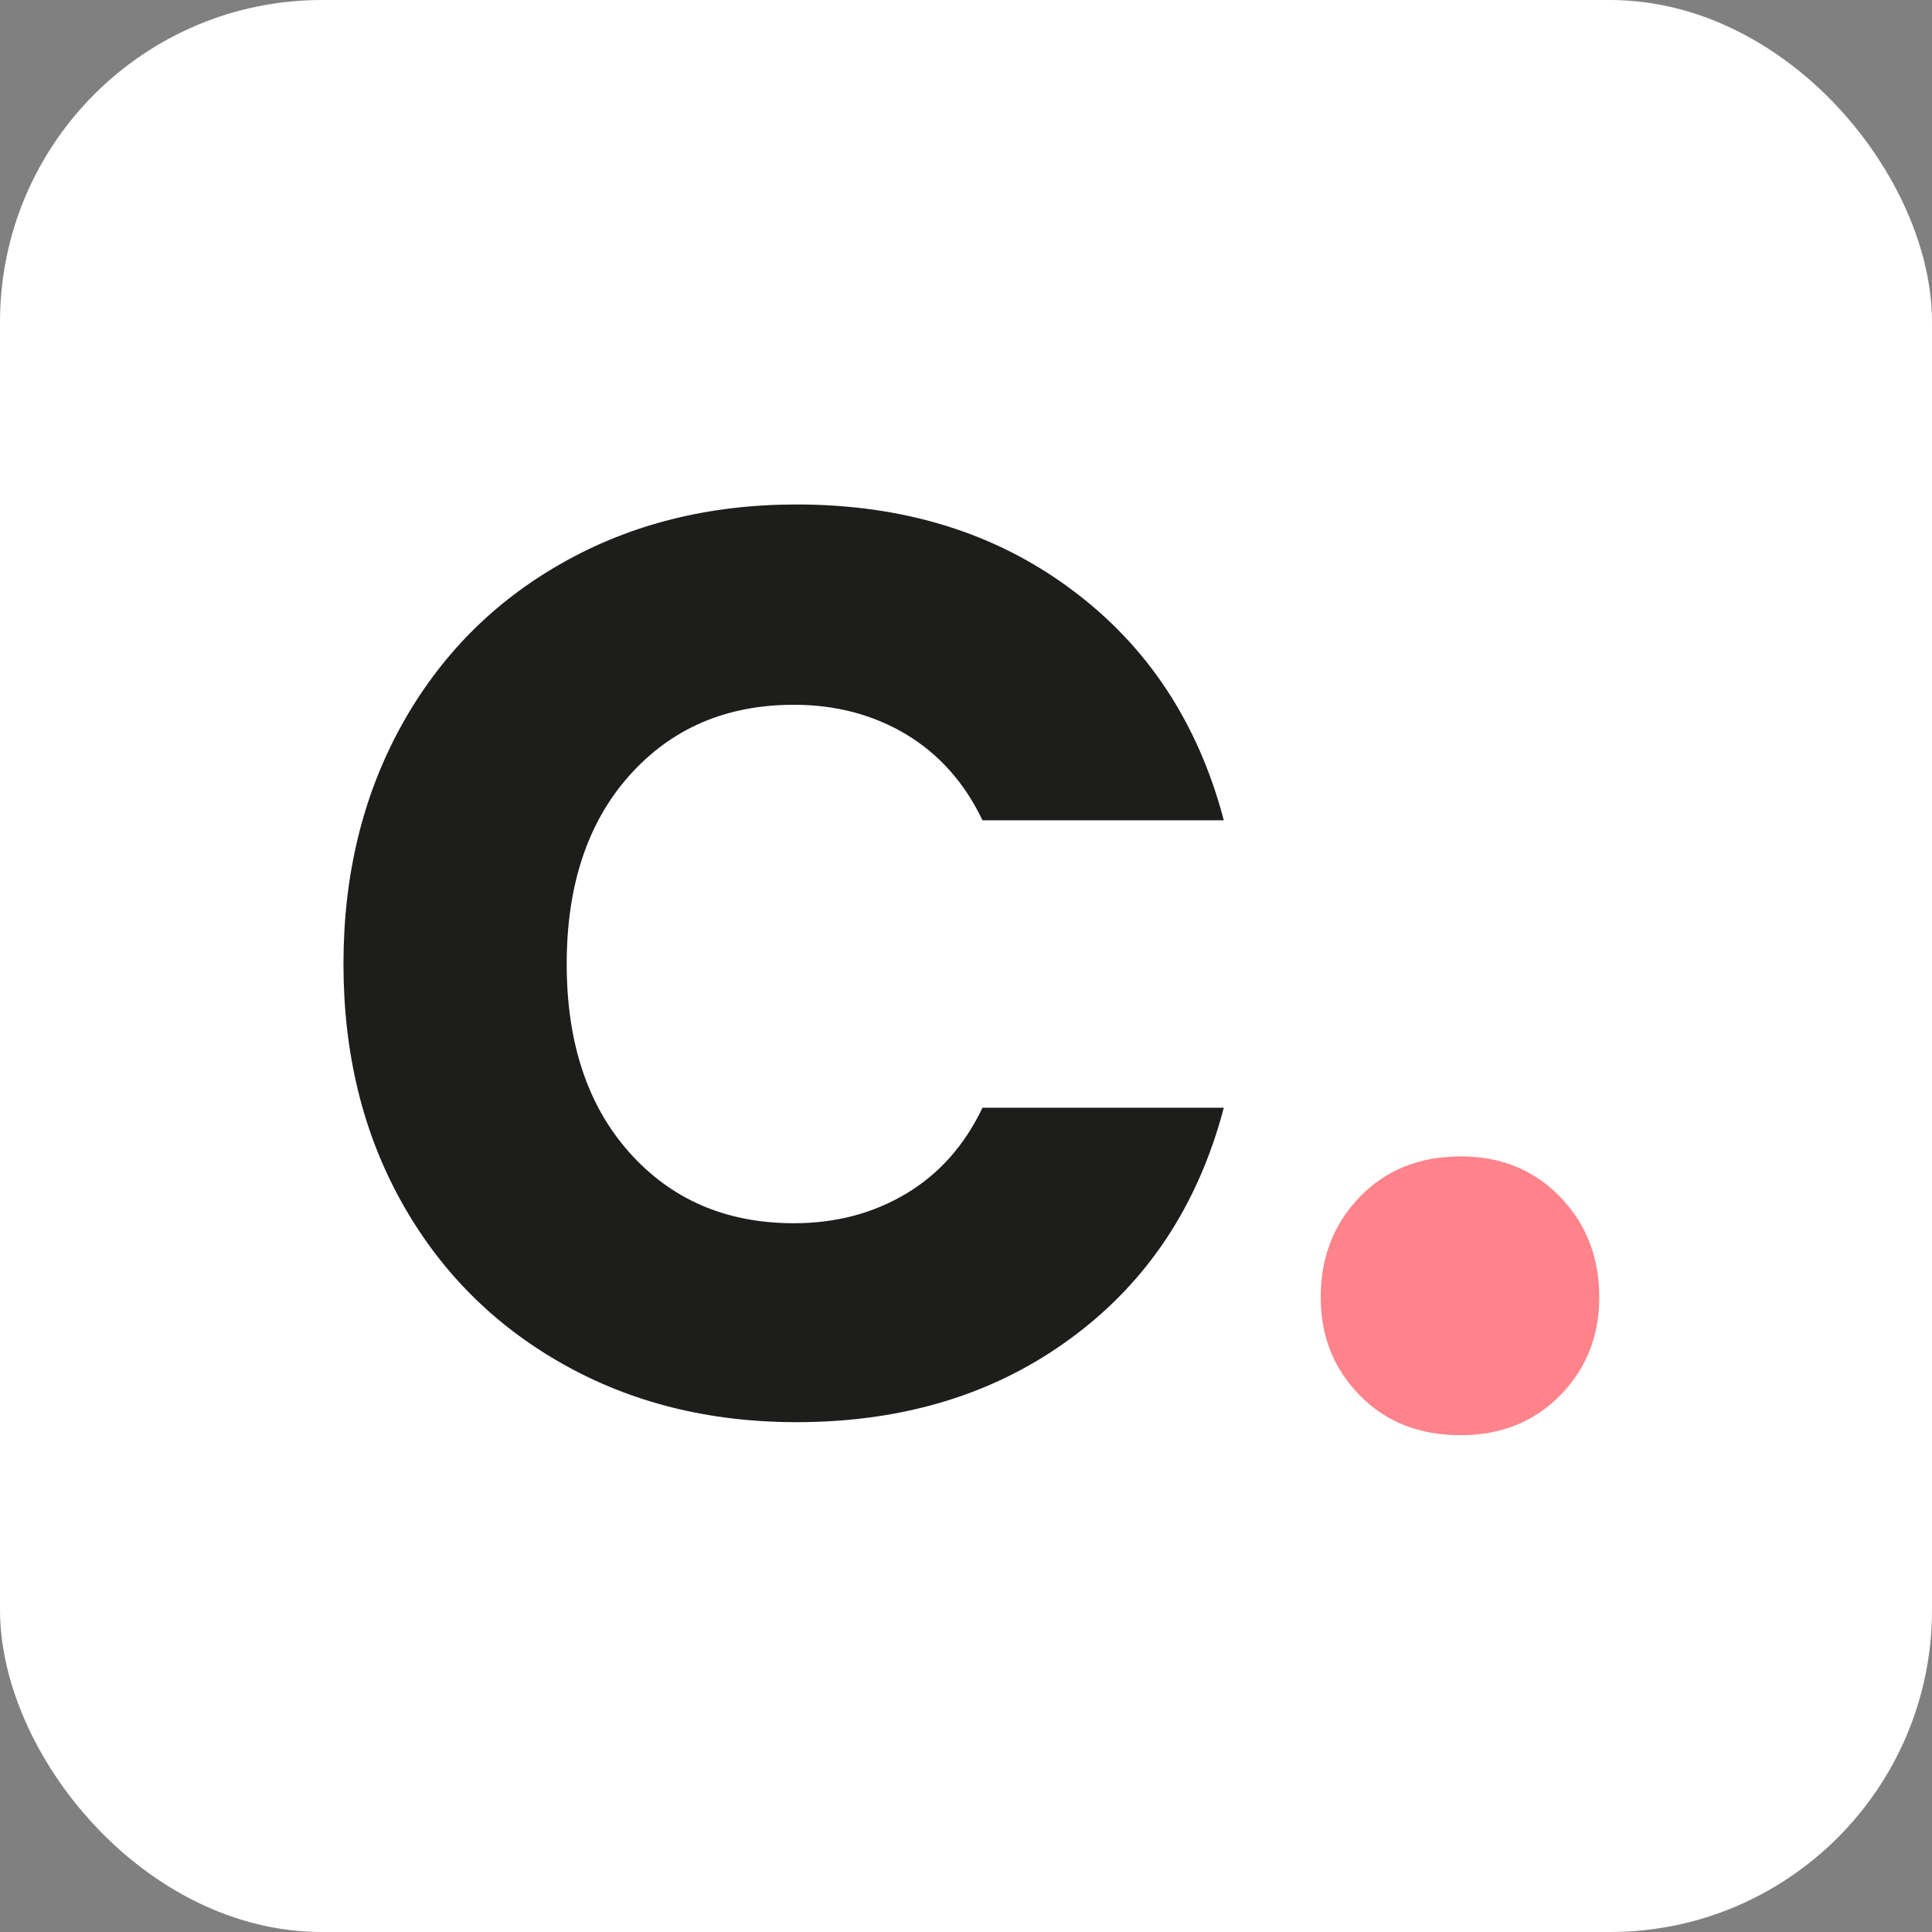 <svg width="180" height="180" viewBox="0 0 180 180" fill="none" xmlns="http://www.w3.org/2000/svg">
<rect x="0" y="0" width="180" height="180" fill="#808080" stroke="none"/>
<g clip-path="url(#clip0_9_74)">
<rect width="200" height="200" rx="30" fill="white"/>
<path d="M37.381 67.628C40.968 61.136 45.965 56.075 52.393 52.445C58.799 48.815 66.08 47 74.216 47C84.188 47 92.708 49.627 99.798 54.901C106.887 60.154 111.628 67.329 114.019 76.425H91.534C89.868 72.923 87.477 70.254 84.423 68.418C81.348 66.581 77.868 65.663 73.96 65.663C67.661 65.663 62.557 67.862 58.649 72.24C54.742 76.618 52.798 82.49 52.798 89.814C52.798 97.138 54.742 103.011 58.649 107.388C62.557 111.766 67.661 113.965 73.96 113.965C77.868 113.965 81.348 113.047 84.423 111.21C87.498 109.374 89.868 106.705 91.534 103.203H114.019C111.628 112.299 106.887 119.453 99.798 124.663C92.708 129.895 84.167 132.5 74.216 132.5C66.08 132.5 58.799 130.685 52.393 127.055C45.965 123.425 40.968 118.385 37.381 111.936C33.794 105.488 32 98.099 32 89.814C32 81.529 33.794 74.141 37.381 67.628Z" fill="#1D1D1B"/>
<path d="M126.689 130.006C124.268 127.542 123.047 124.489 123.047 120.868C123.047 117.139 124.268 114.02 126.689 111.512C129.11 109.004 132.25 107.739 136.089 107.739C139.84 107.739 142.937 109.004 145.358 111.512C147.779 114.02 149 117.139 149 120.868C149 124.489 147.779 127.542 145.358 130.006C142.937 132.471 139.84 133.714 136.089 133.714C132.25 133.714 129.132 132.493 126.689 130.006Z" fill="#FF838A"/>
</g>
<defs>
<clipPath id="clip0_9_74">
<rect width="180" height="180" rx="30" fill="white"/>
</clipPath>
</defs>
</svg>
